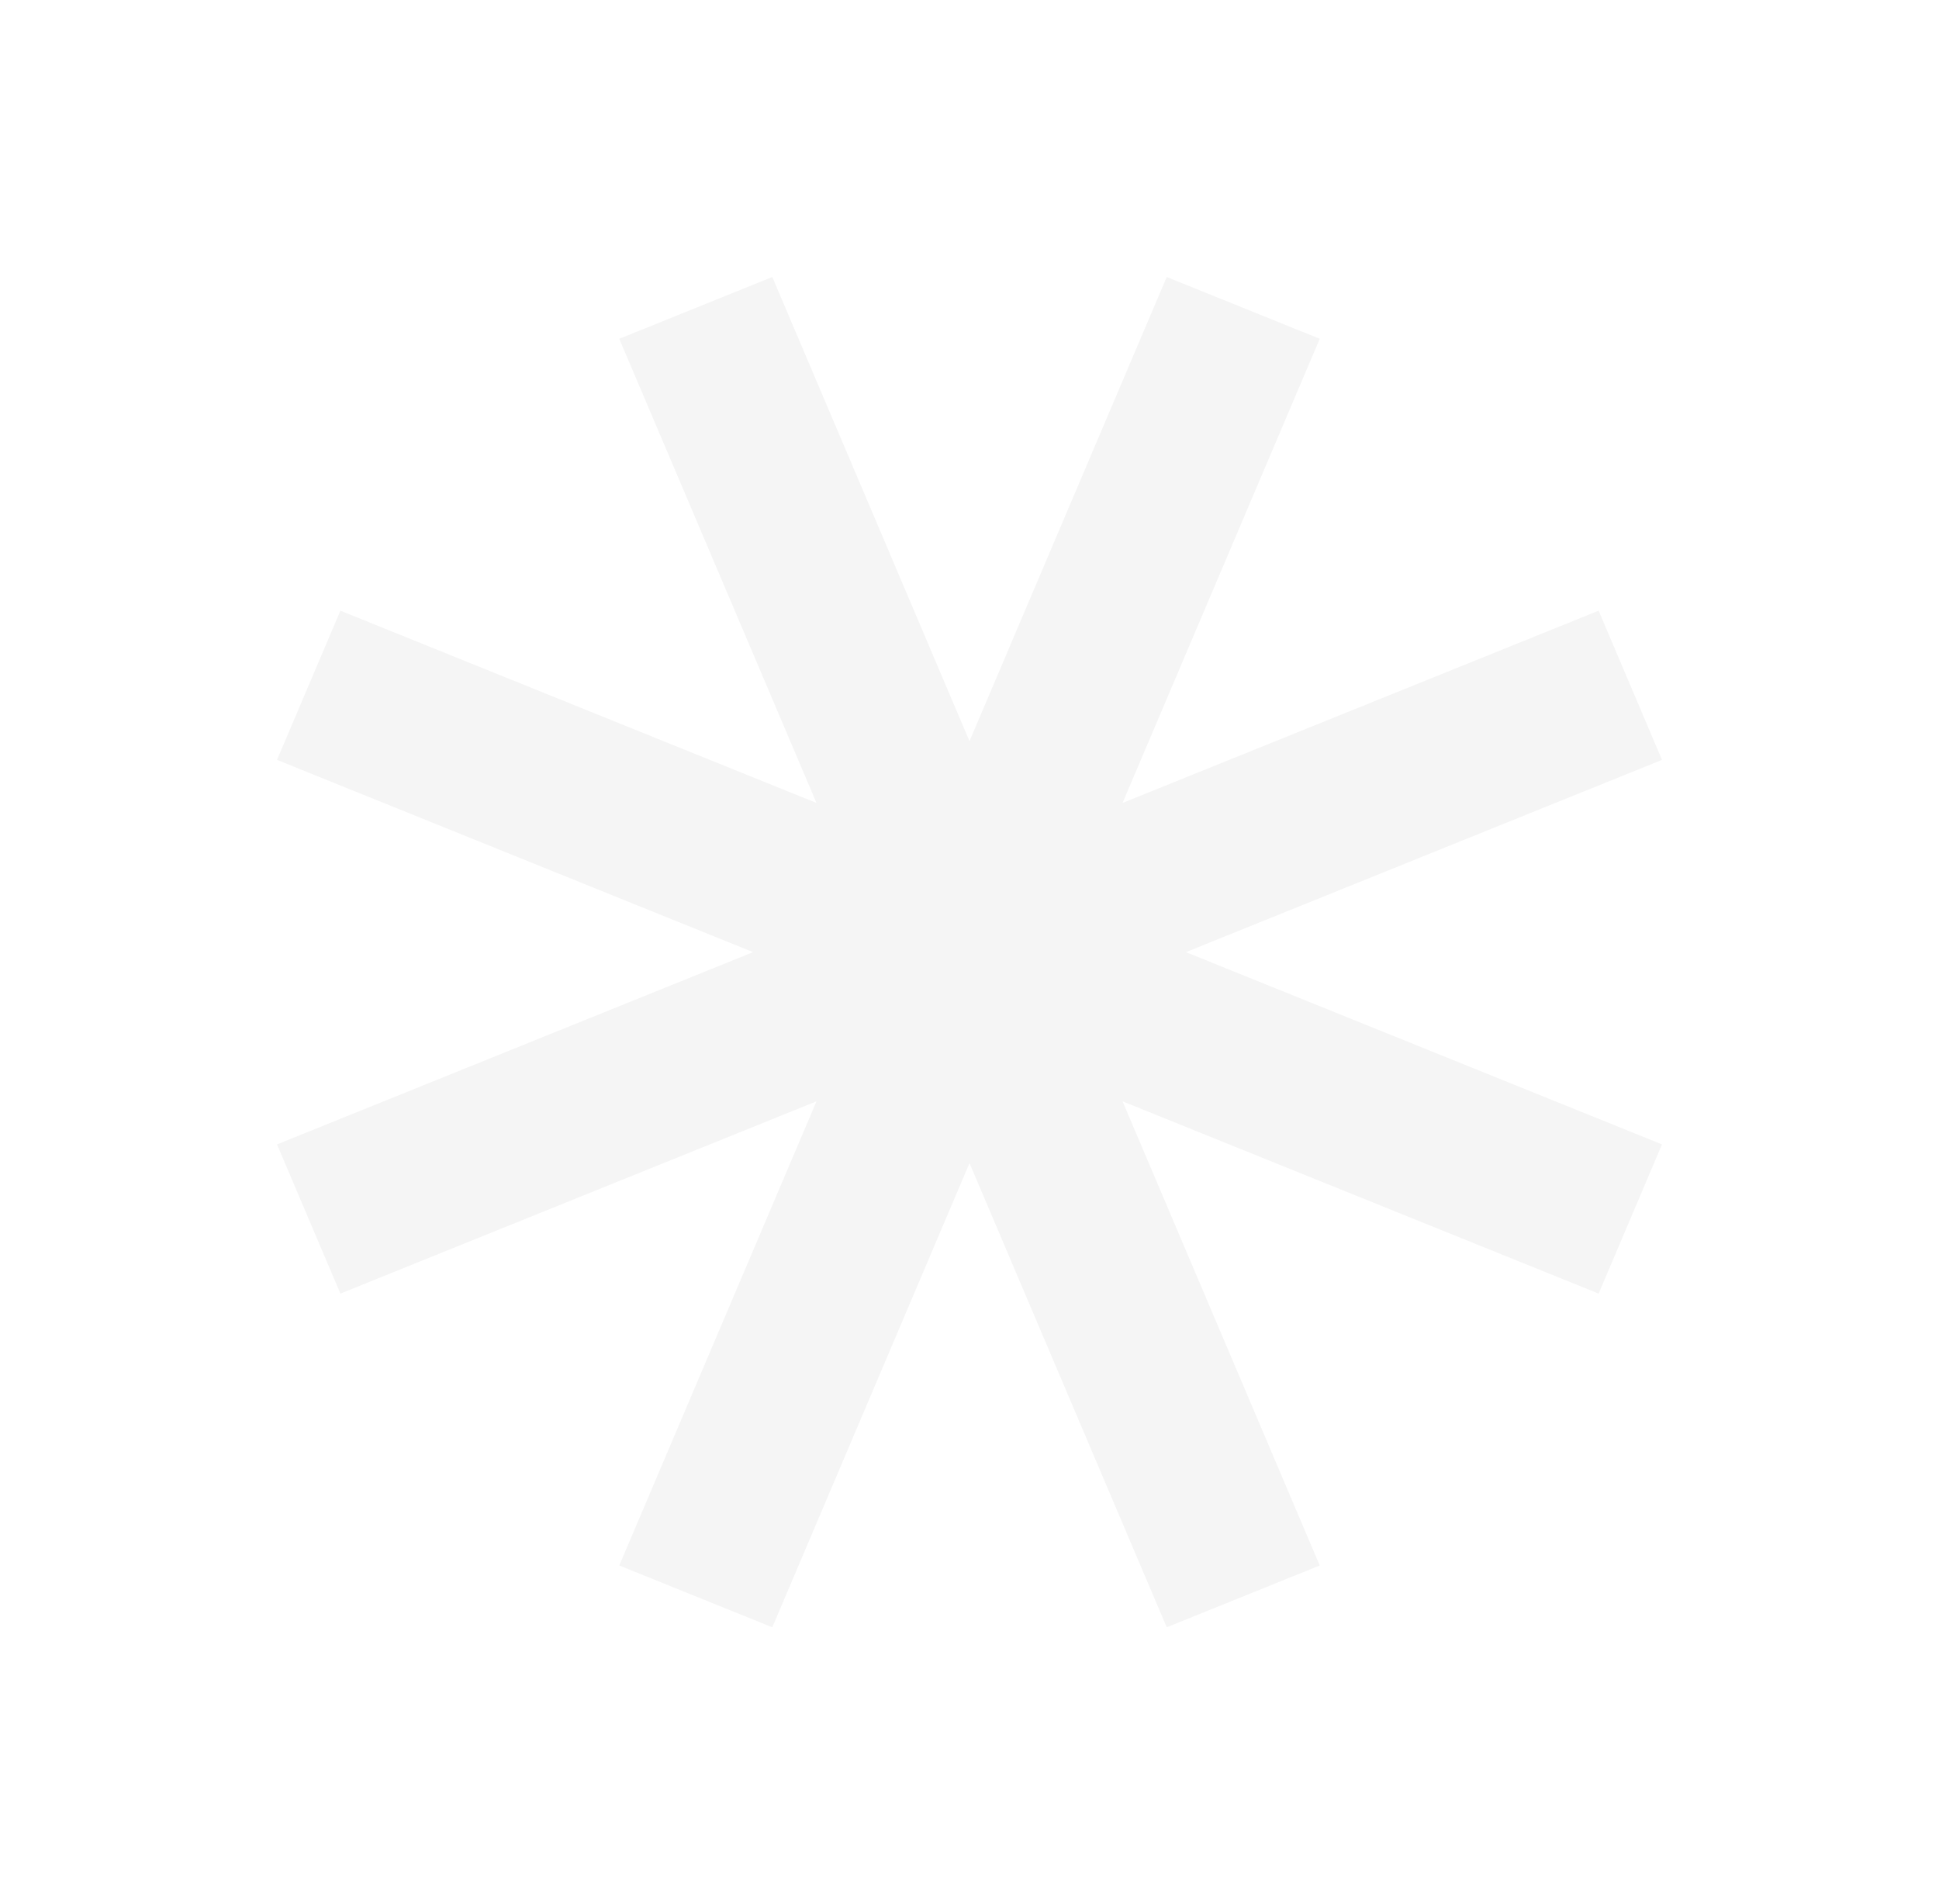 <svg width="56" height="55" viewBox="0 0 56 55" fill="none" xmlns="http://www.w3.org/2000/svg">
<g filter="url(#filter0_f_276_7877)">
<path fill-rule="evenodd" clip-rule="evenodd" d="M33.696 8L38.115 9.785L32.42 23.191L46.17 17.638L48 21.947L34.25 27.5L48 33.053L46.17 37.362L32.42 31.809L38.115 45.215L33.696 47L28 33.593L22.305 47L17.885 45.215L23.581 31.809L9.831 37.362L8 33.053L21.751 27.5L8 21.947L9.831 17.638L23.581 23.191L17.885 9.785L22.305 8L28 21.407L33.696 8Z" fill="#F5F5F5"/>
</g>
<defs>
<filter id="filter0_f_276_7877" x="0" y="0" width="56" height="55" filterUnits="userSpaceOnUse" color-interpolation-filters="sRGB">
<feFlood flood-opacity="0" result="BackgroundImageFix"/>
<feBlend mode="normal" in="SourceGraphic" in2="BackgroundImageFix" result="shape"/>
<feGaussianBlur stdDeviation="4" result="effect1_foregroundBlur_276_7877"/>
</filter>
</defs>
</svg>
